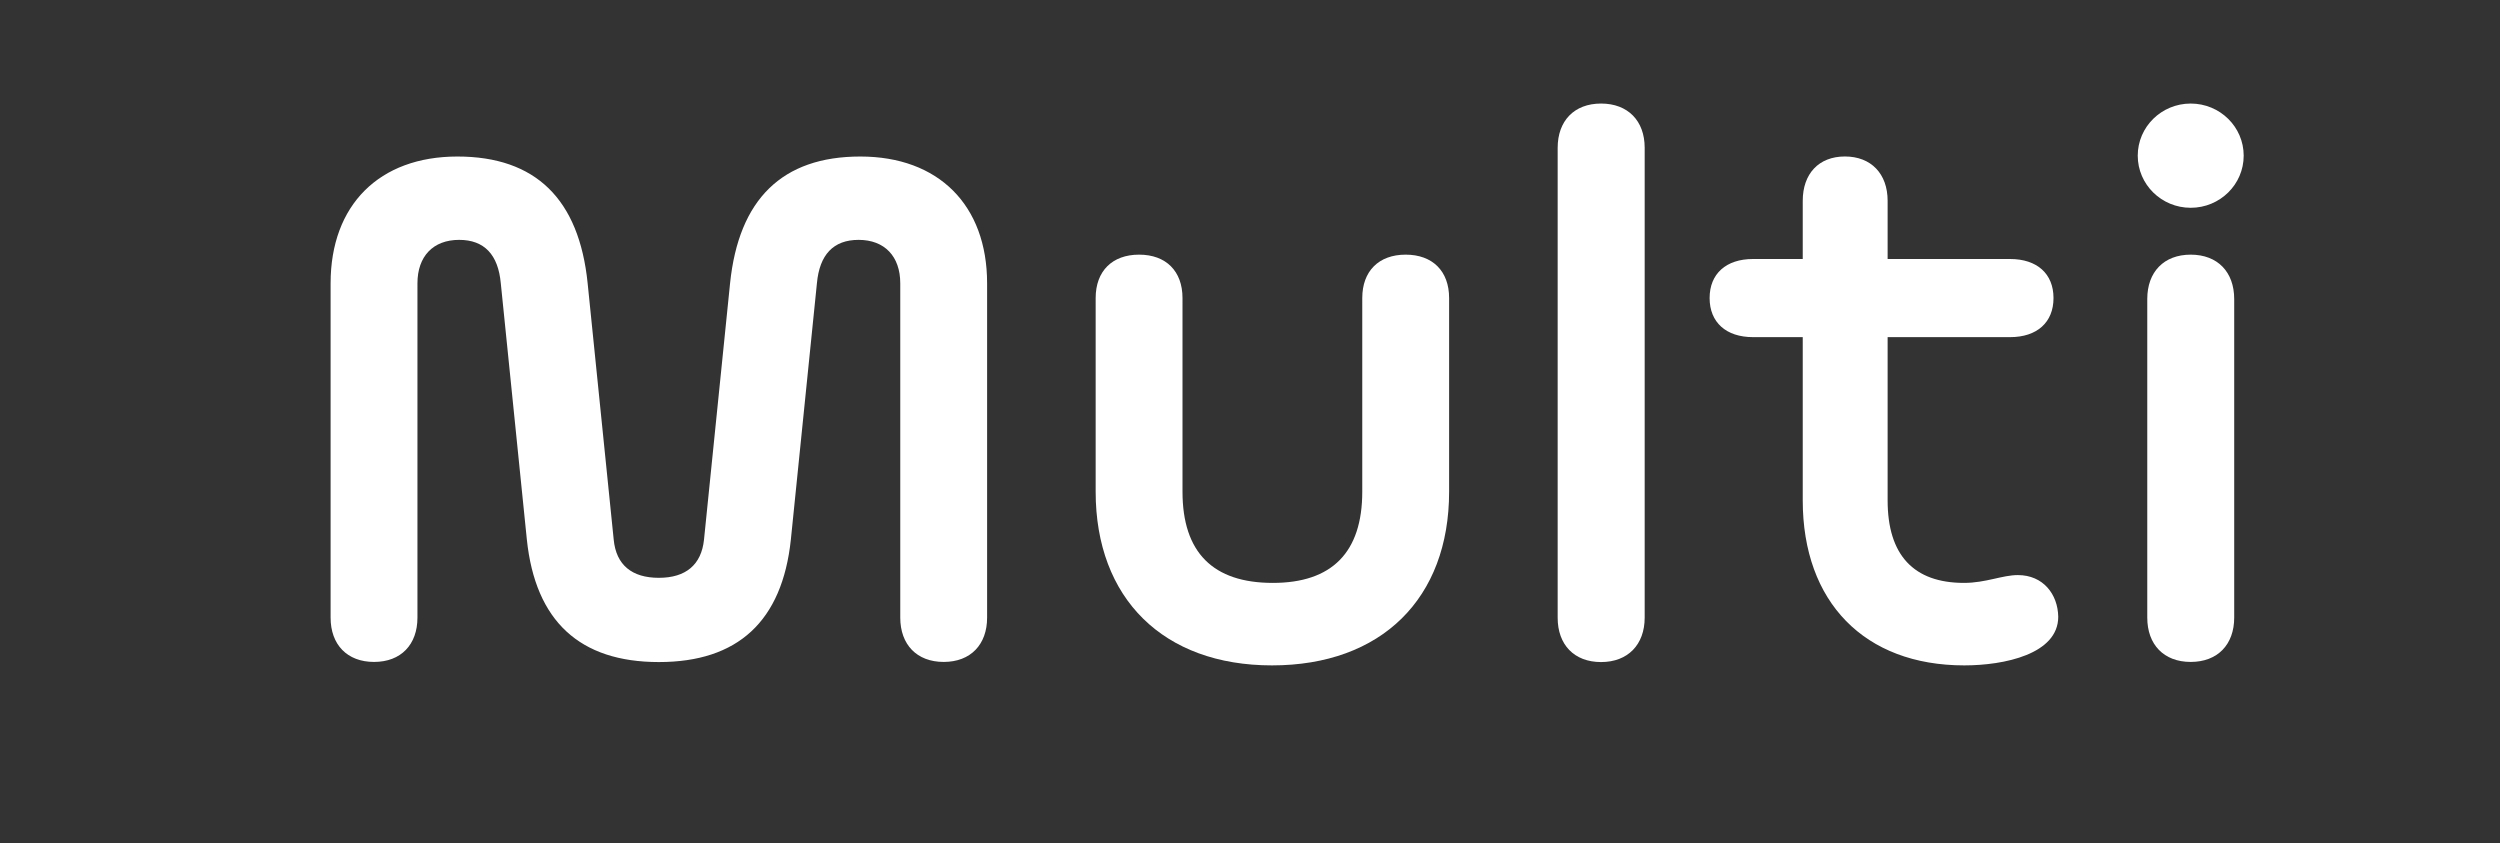 <svg id="Capa_1" data-name="Capa 1" xmlns="http://www.w3.org/2000/svg" viewBox="0 0 585.22 197.39"><rect x="0" y="0" width="585.22" height="197.39" fill="#333333" stroke="none"/><defs><style>.cls-1{fill:#fff;}</style></defs><title>logo multi-dami</title><path class="cls-1" d="M329.05,59.61c-6.3,0-10.16,3.86-10.16,10.16v45.34c0,14.22-7.12,21.34-20.94,21.34-14,0-21.14-7.12-21.14-21.34V69.77c0-6.3-3.86-10.16-10.16-10.16s-10.17,3.86-10.17,10.16v45.34c0,25,15.86,40.65,41.27,40.65,25.61,0,41.47-15.65,41.47-40.65V69.77C339.22,63.47,335.35,59.61,329.05,59.61Z"/><path class="cls-1" d="M374.79,24.24c-6.3,0-10.16,4.06-10.16,10.37v110c0,6.3,3.86,10.37,10.16,10.37S385,150.88,385,144.58v-110C385,28.3,381.09,24.24,374.79,24.24Z"/><path class="cls-1" d="M201.39,36.64c-18.29,0-28.46,10-30.49,29.68l-6.1,60c-.61,5.89-4.27,8.94-10.57,8.94s-10-3-10.57-8.94l-6.1-60c-2-19.72-12.19-29.68-30.49-29.68S77.39,48,77.39,66.32v78.26c0,6.3,3.86,10.37,10.17,10.37s10.16-4.07,10.16-10.37V66.32c0-6.3,3.66-10.17,9.76-10.17,5.89,0,9.14,3.46,9.75,10.17l6.1,60c2,19.1,12.4,28.66,30.9,28.66s28.87-9.56,30.9-28.66l6.1-60c.61-6.71,3.86-10.17,9.76-10.17,6.09,0,9.75,3.87,9.75,10.17v78.26c0,6.3,3.87,10.37,10.17,10.37s10.16-4.07,10.16-10.37V66.32C231.07,48,219.69,36.64,201.39,36.64Z"/><path class="cls-1" d="M512.82,59.61c-6.3,0-10.17,4.07-10.17,10.37v74.6c0,6.3,3.87,10.37,10.17,10.37S523,150.88,523,144.58V70C523,63.68,519.12,59.61,512.82,59.61Z"/><ellipse class="cls-1" cx="512.82" cy="36.44" rx="12.4" ry="12.2"/><path class="cls-1" d="M472.36,134.62c-3.65,0-7.52,1.83-12.6,1.83-11.79,0-17.89-6.51-17.89-19.31V78.92h28.67c6.3,0,10.16-3.45,10.16-9.15s-3.86-9.14-10.16-9.14H441.87V47c0-6.31-3.86-10.37-10-10.37S422,40.7,422,47V60.63H410.36c-6.3,0-10.16,3.45-10.16,9.14s3.86,9.15,10.16,9.15H422v38.22c0,23.78,14.43,38.62,37.81,38.62,9.35,0,22-2.64,22-11.38C481.72,139.09,478.26,134.62,472.36,134.62Z"/></svg>